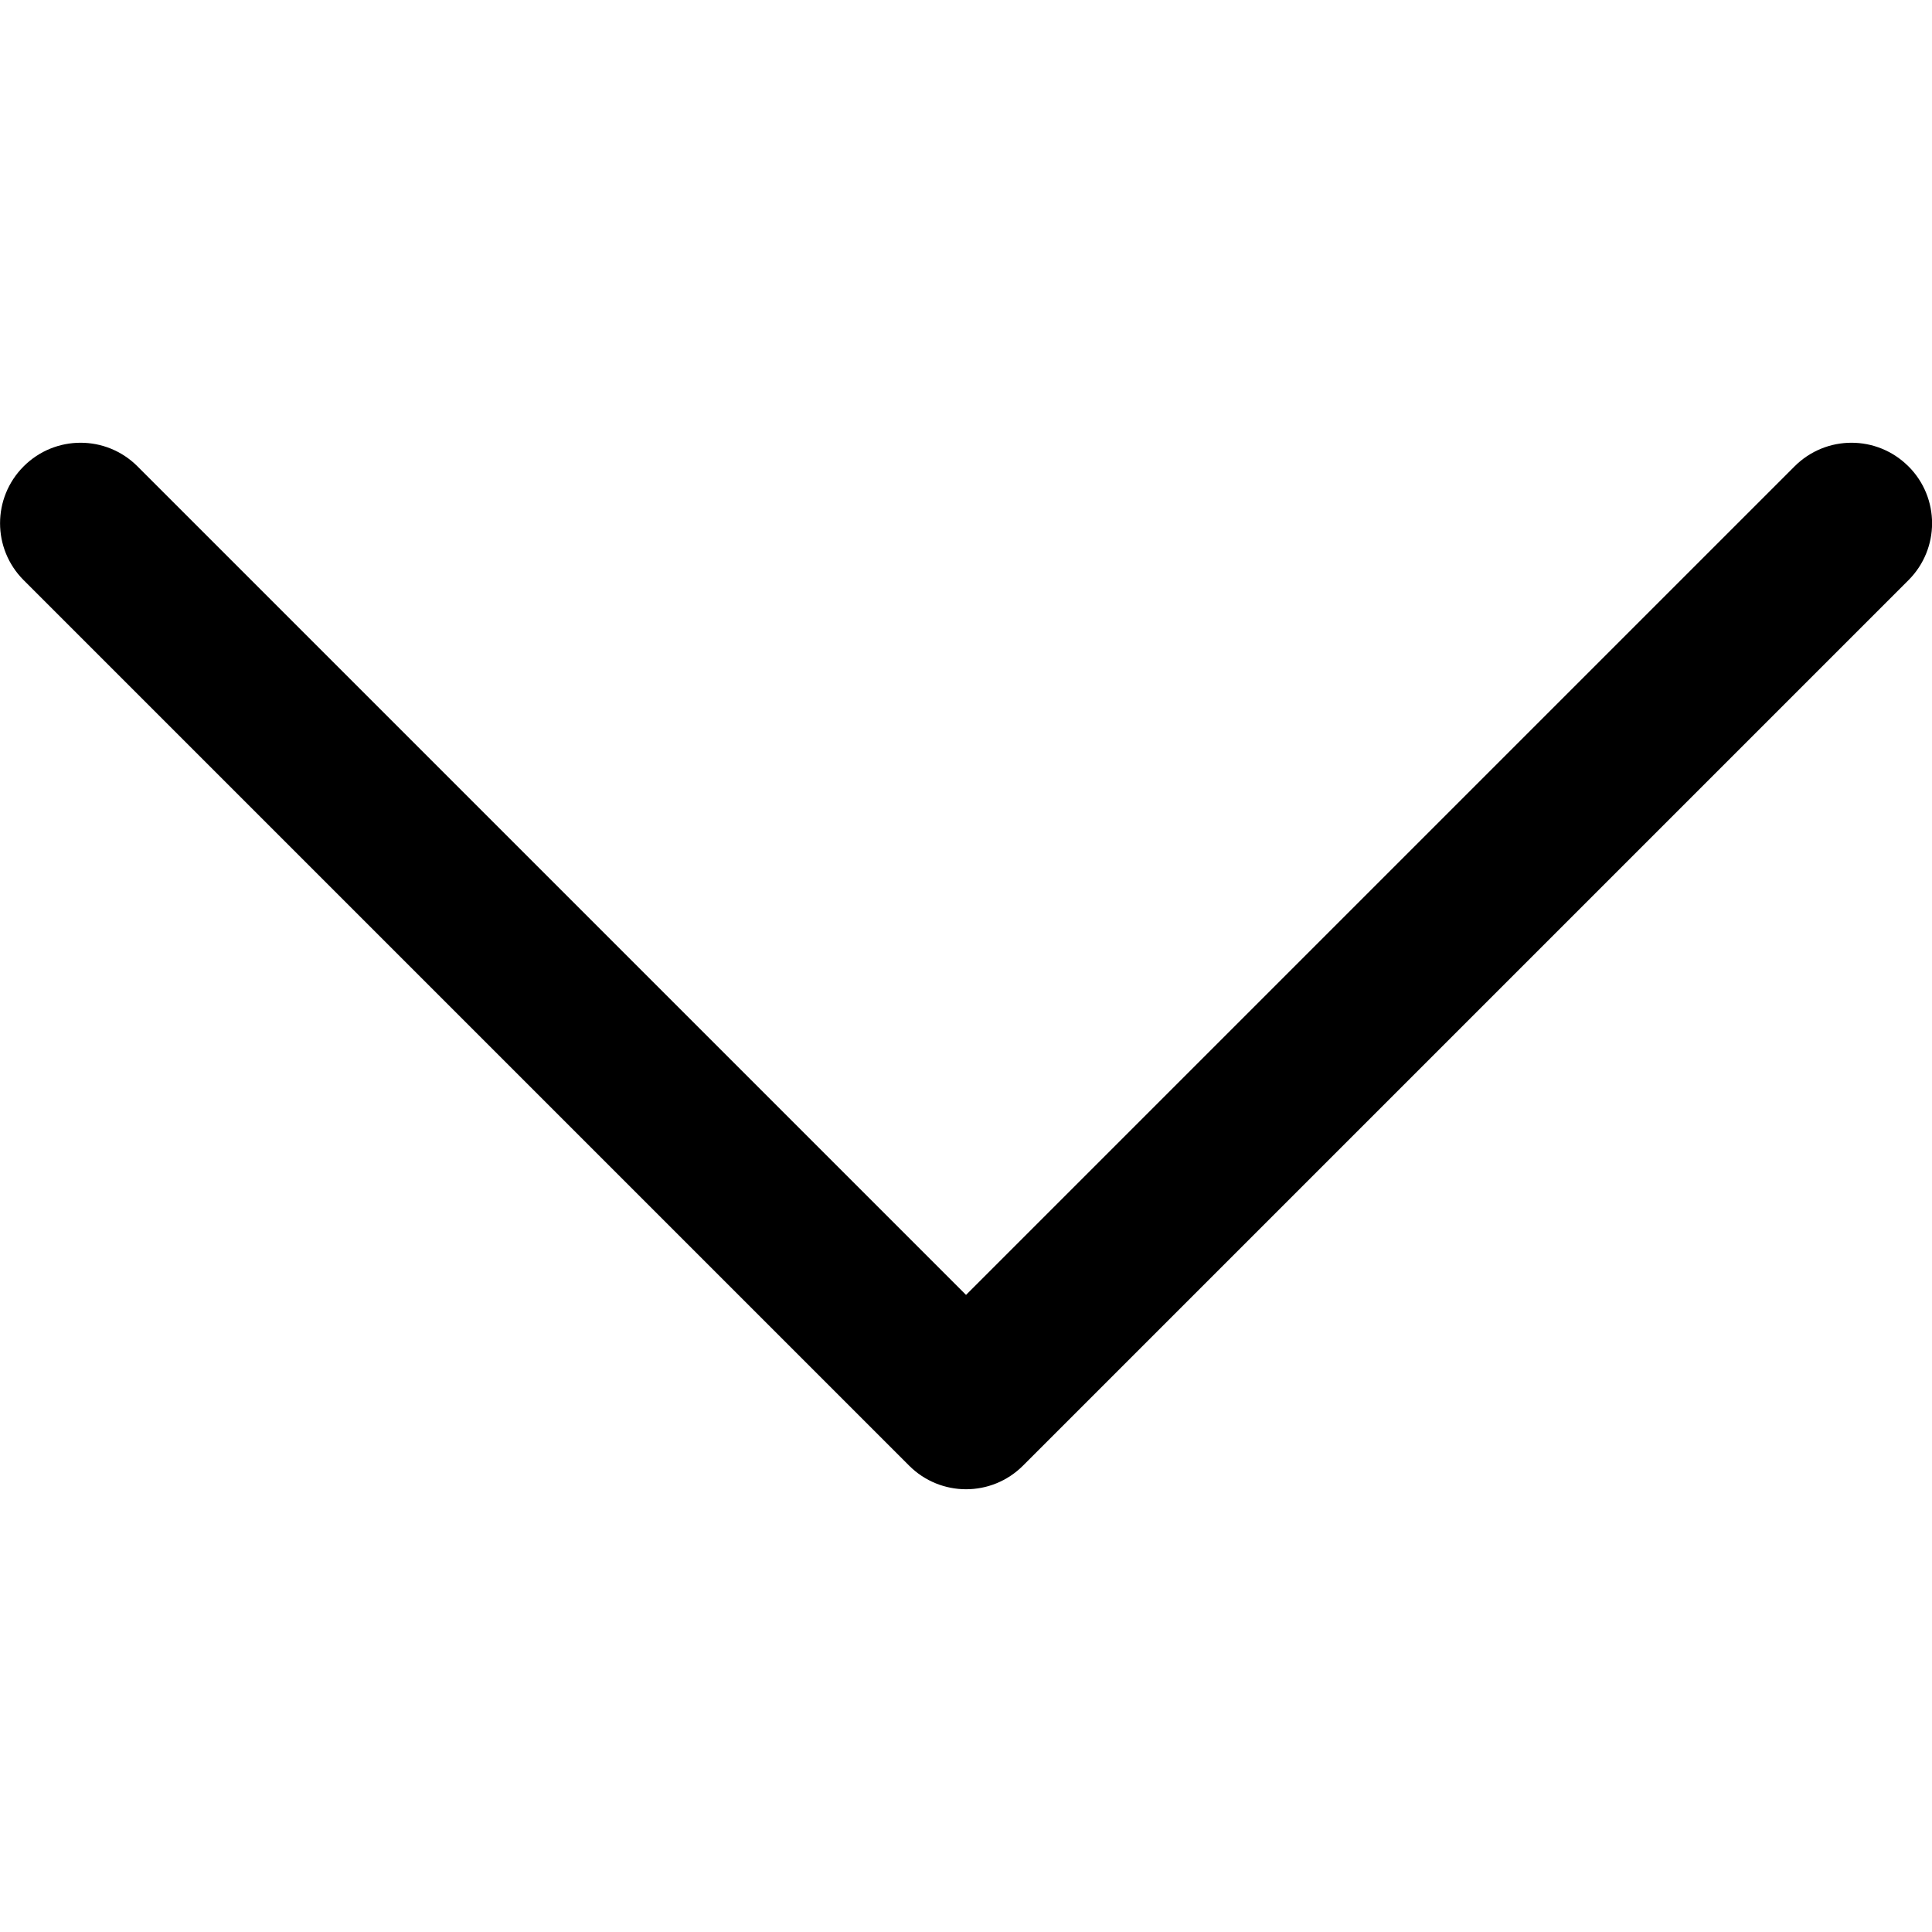 <svg
    enable-background="new 0 0 512.011 512.011"
    version="1.1"
    viewBox="0 0 512.011 512.011"
    xml:space="preserve"
    xmlns="http://www.w3.org/2000/svg">
    <path d="m505.76 123.59c-8.341-8.341-21.824-8.341-30.165 0l-219.58 219.58-219.58-219.58c-8.341-8.341-21.824-8.341-30.165 0s-8.341 21.824 0 30.165l234.67 234.67c4.16 4.16 9.621 6.251 15.083 6.251s10.923-2.091 15.083-6.251l234.67-234.67c8.34-8.341 8.34-21.824-1e-3 -30.165z"></path>
</svg>
